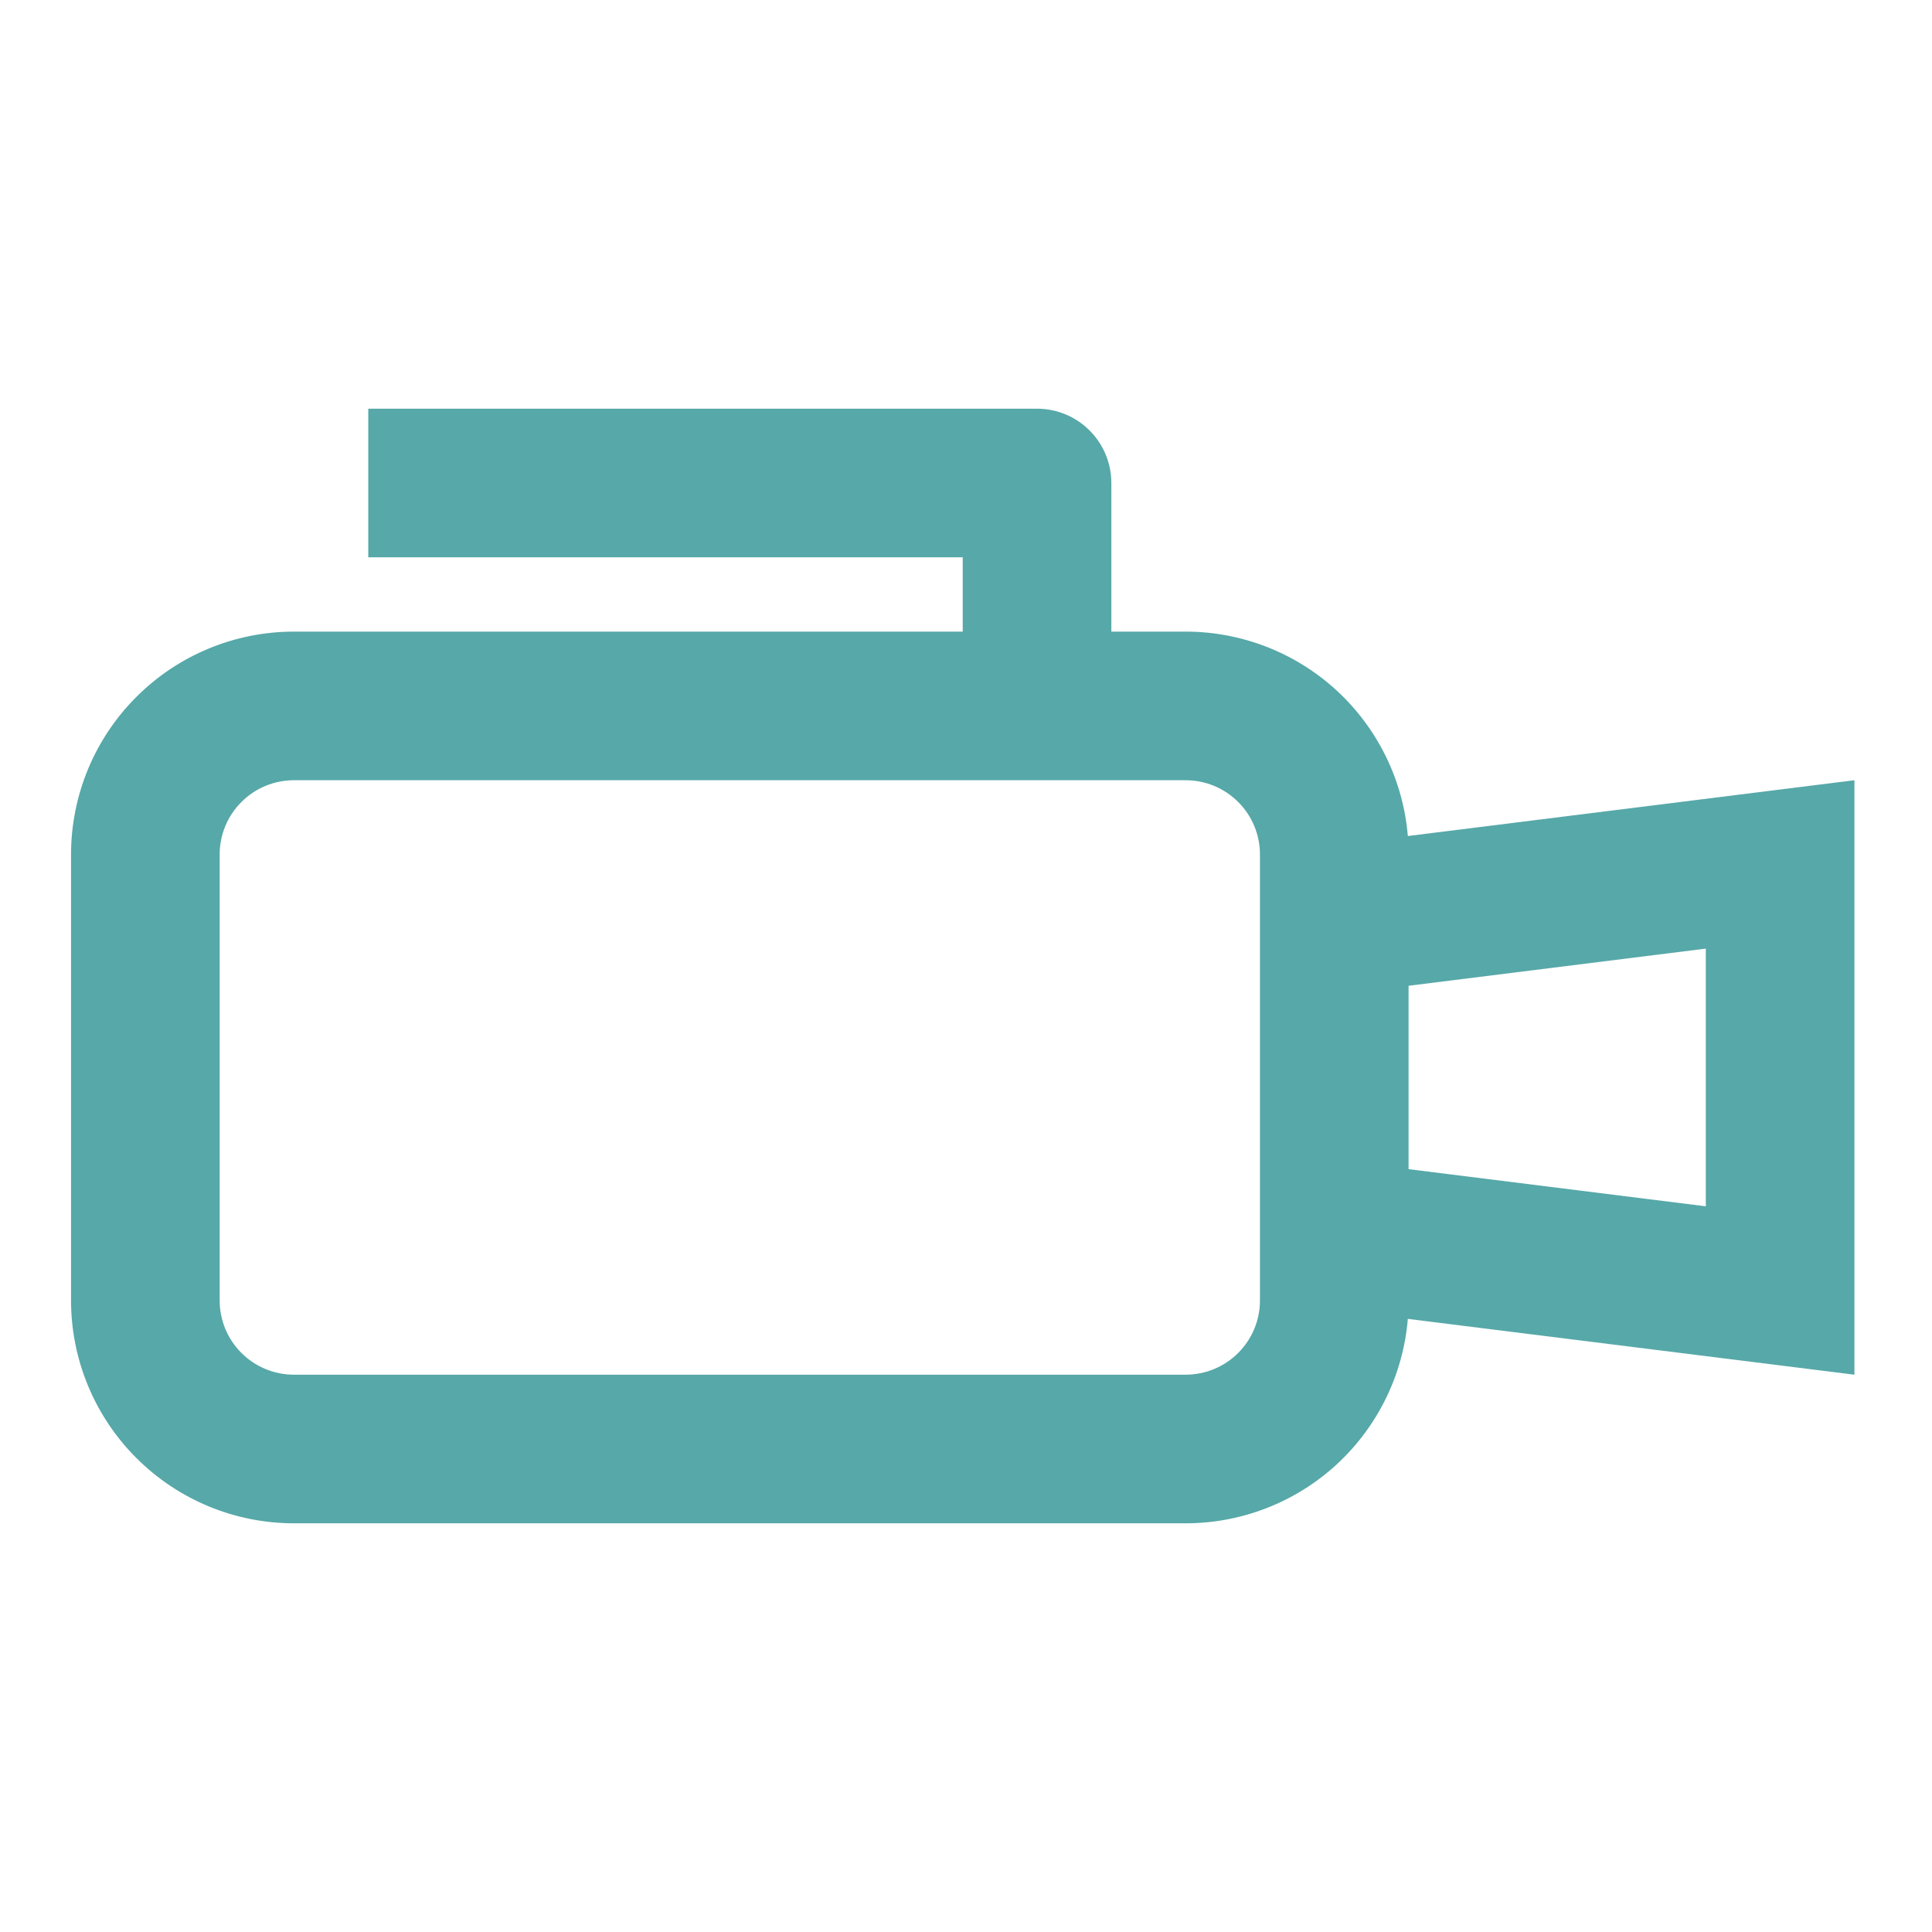 <?xml version="1.0" encoding="UTF-8"?> <svg xmlns="http://www.w3.org/2000/svg" width="26" height="26" viewBox="0 0 26 26" fill="none"> <path fill-rule="evenodd" clip-rule="evenodd" d="M4.956 5.5V7.5H12.956V8.5H3.956C3.16 8.5 2.397 8.816 1.835 9.379C1.272 9.941 0.956 10.704 0.956 11.5L0.956 17.5C0.956 18.296 1.272 19.059 1.835 19.621C2.397 20.184 3.16 20.5 3.956 20.5H15.956C16.709 20.5 17.434 20.217 17.988 19.708C18.541 19.198 18.884 18.499 18.946 17.749L24.956 18.5V10.5L18.946 11.251C18.884 10.501 18.541 9.802 17.988 9.292C17.434 8.783 16.709 8.5 15.956 8.5H14.956V6.5C14.956 6.235 14.851 5.98 14.663 5.793C14.476 5.605 14.221 5.5 13.956 5.5H4.956ZM18.956 13.266V15.734L22.956 16.234V12.766L18.956 13.266ZM16.956 11.5C16.956 11.235 16.851 10.98 16.663 10.793C16.476 10.605 16.221 10.5 15.956 10.5H3.956C3.691 10.5 3.436 10.605 3.249 10.793C3.061 10.98 2.956 11.235 2.956 11.5V17.5C2.956 17.765 3.061 18.02 3.249 18.207C3.436 18.395 3.691 18.5 3.956 18.5H15.956C16.221 18.5 16.476 18.395 16.663 18.207C16.851 18.02 16.956 17.765 16.956 17.5V11.5Z" fill="#57A8A8"></path> </svg> 